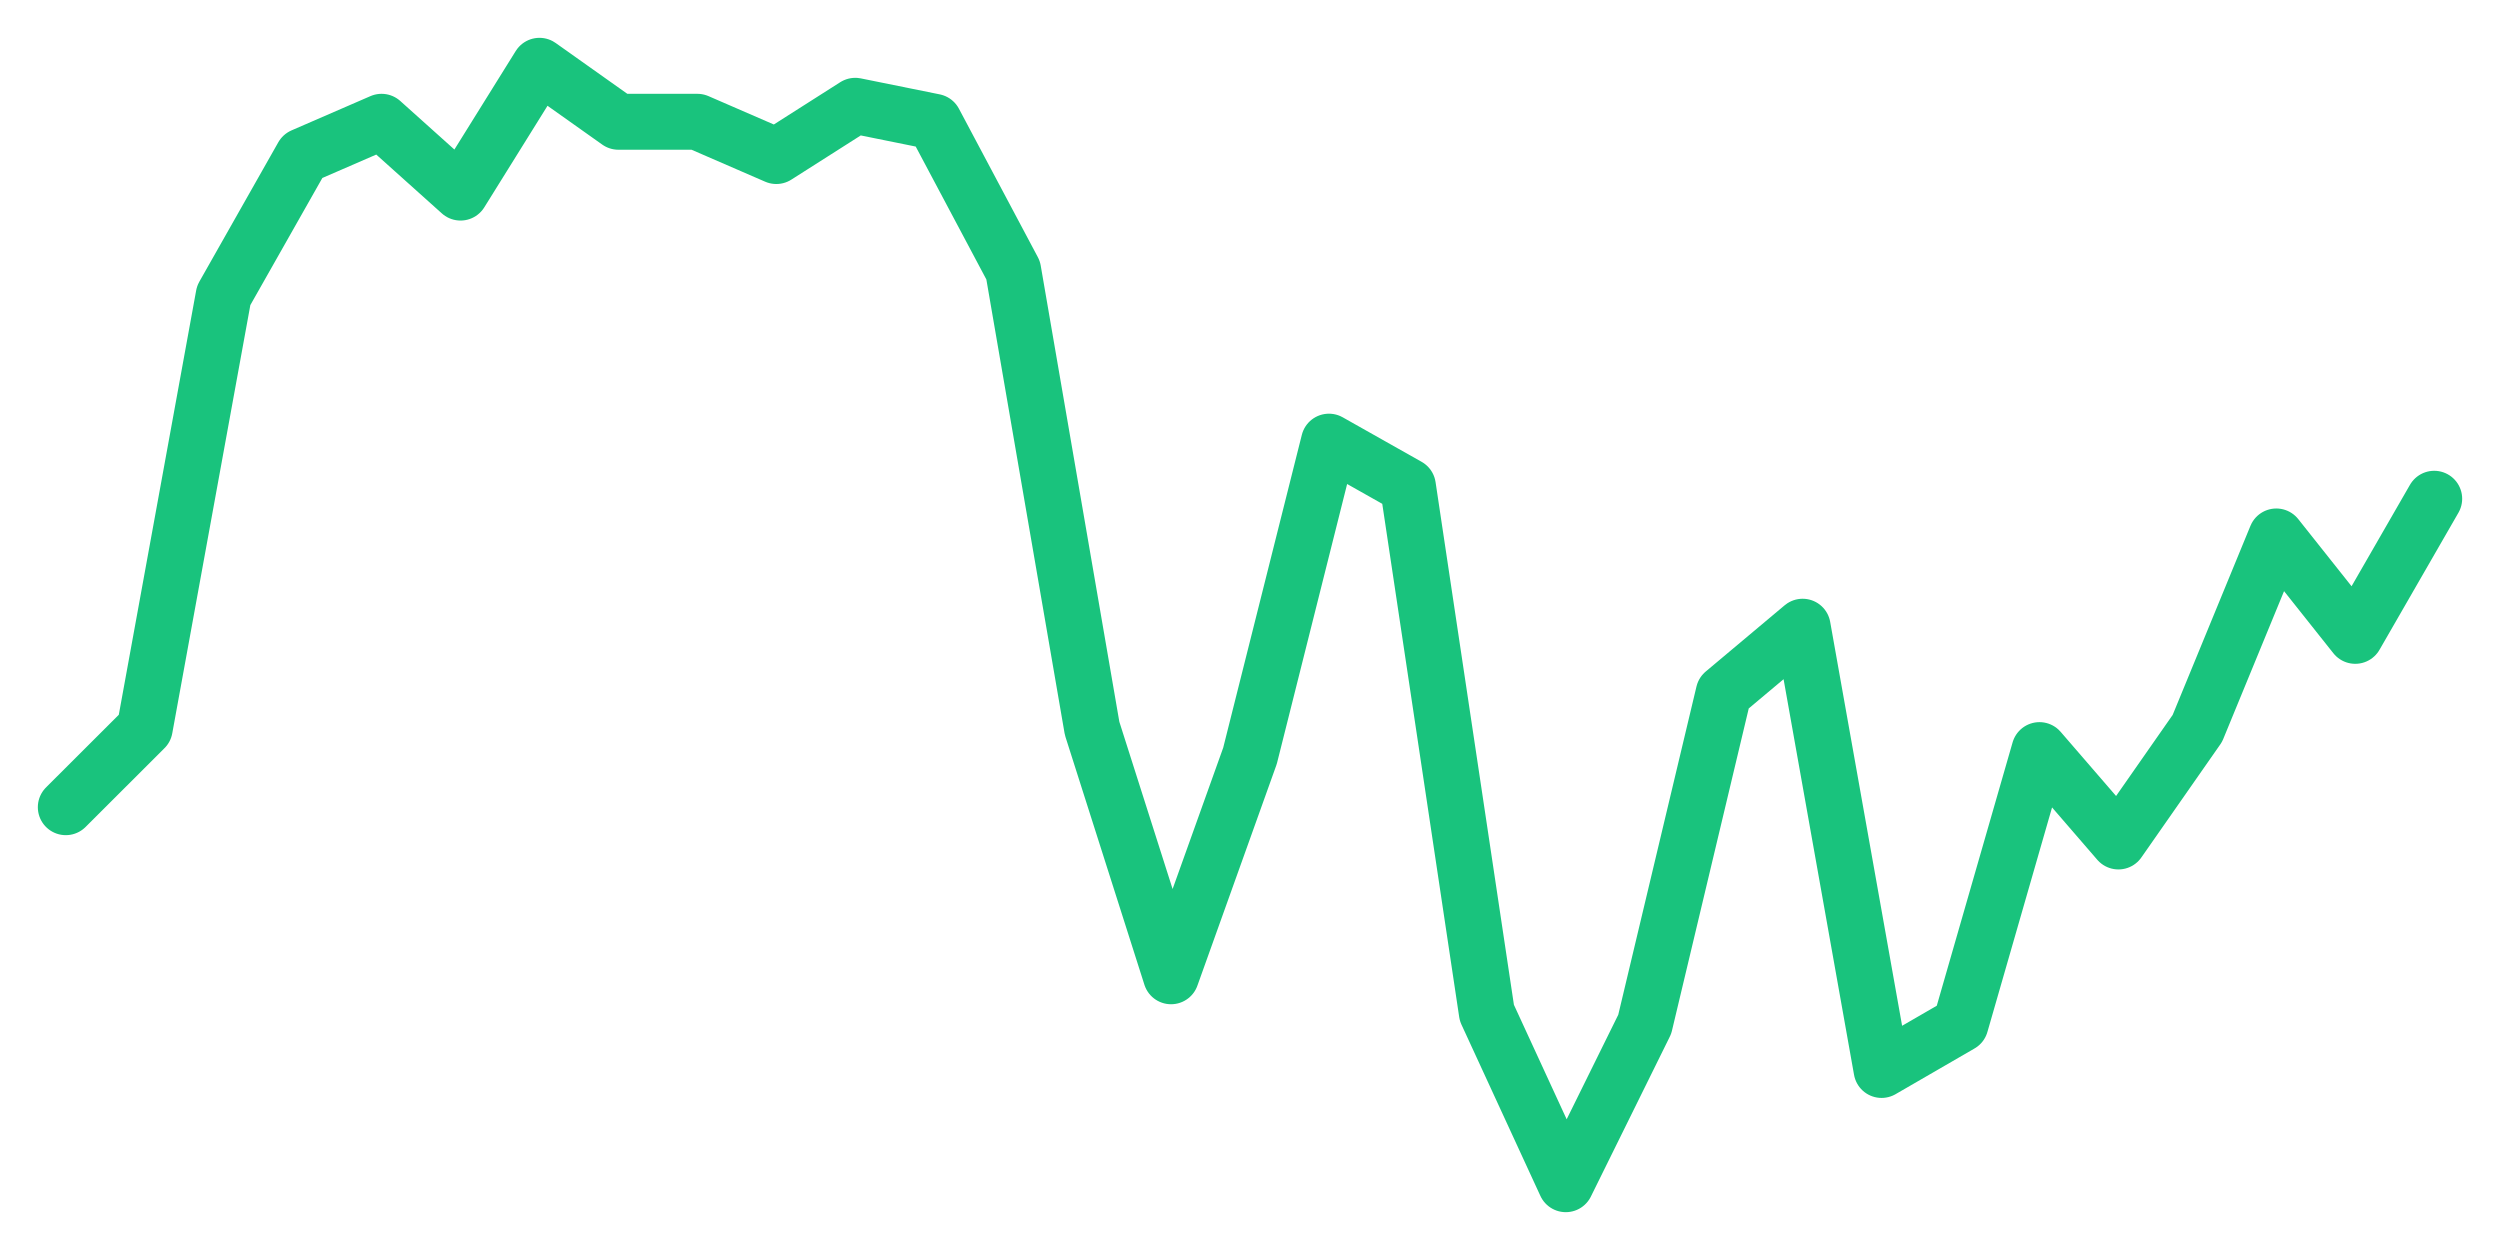 <svg xmlns="http://www.w3.org/2000/svg" width="76" height="38" viewBox="0 0 76 38">
  <path d="M2.000,24.539 L4.400,22.143 L6.800,8.981 L9.200,4.744 L11.600,3.702 L14.000,5.855 L16.400,2.000 L18.800,3.702 L21.200,3.702 L23.600,4.744 L26.000,3.216 L28.400,3.702 L30.800,8.217 L33.200,22.143 L35.600,29.679 L38.000,22.977 L40.400,13.426 L42.800,14.780 L45.200,30.791 L47.600,36.000 L50.000,31.138 L52.400,21.066 L54.800,19.052 L57.200,32.527 L59.600,31.138 L62.000,22.803 L64.400,25.581 L66.800,22.143 L69.200,16.308 L71.600,19.330 L74.000,15.162" fill="none" stroke="#19c37d" stroke-width="1.7" stroke-linecap="round" stroke-linejoin="round"/>
</svg>